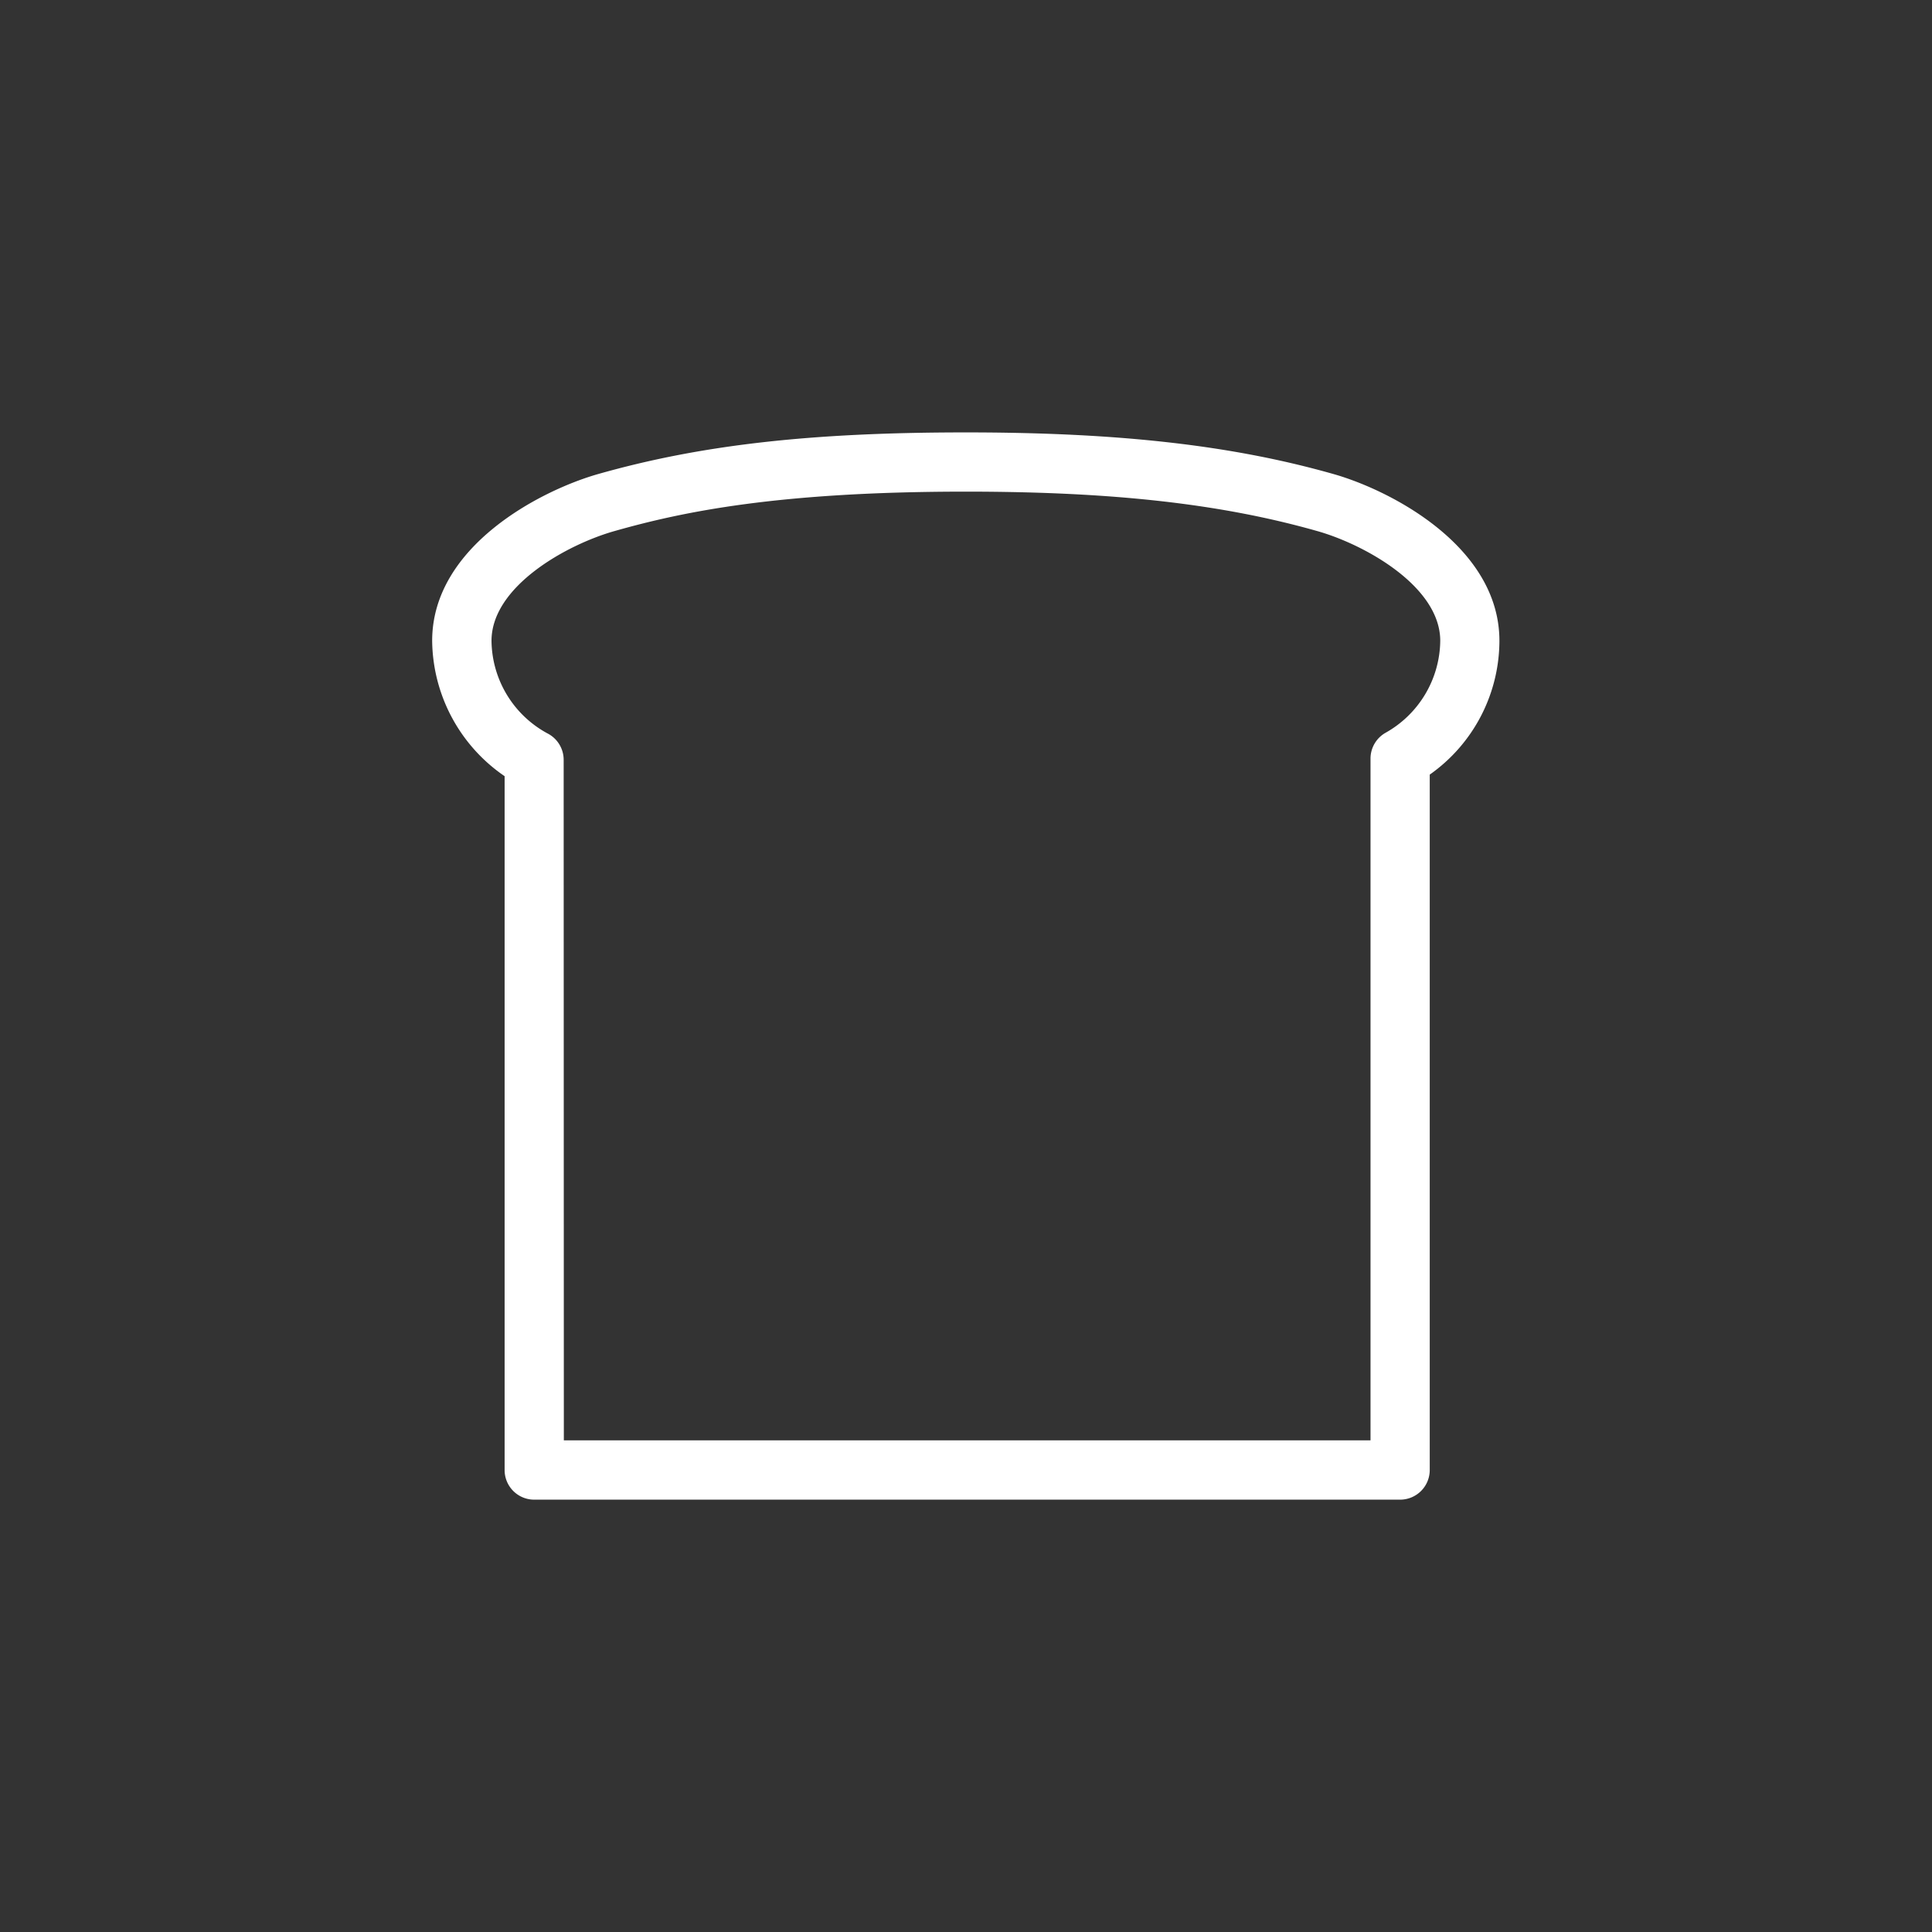 <svg id="katman_1" data-name="katman 1" xmlns="http://www.w3.org/2000/svg" viewBox="0 0 320 320"><rect x="0" y="0" width="320" height="320" fill="#333333" stroke="none"/><defs><style>.cls-1{fill:#fff;}</style></defs><path class="cls-1" d="M231.94,248.39H88.48a4.9,4.9,0,0,1-4.9-4.91V128.56a27.51,27.51,0,0,1-12-22.42c0-15.67,18-24.92,27.48-27.62,17.05-4.84,35.26-6.9,60.91-6.9,25.31,0,44.09,2.12,60.91,6.9,9.5,2.7,27.47,12,27.47,27.62a27.18,27.18,0,0,1-11.54,22.16V243.48A4.91,4.91,0,0,1,231.94,248.39ZM93.39,238.57H227V125.64a4.92,4.92,0,0,1,2.44-4.24,17.68,17.68,0,0,0,9.11-15.26c0-9-12.48-15.94-20.34-18.17-15.91-4.52-33.87-6.54-58.23-6.54-31,0-46.86,3.31-58.23,6.54-7.87,2.23-20.34,9.14-20.34,18.17a17.64,17.64,0,0,0,9.43,15.42,4.91,4.91,0,0,1,2.52,4.29Z"/></svg>